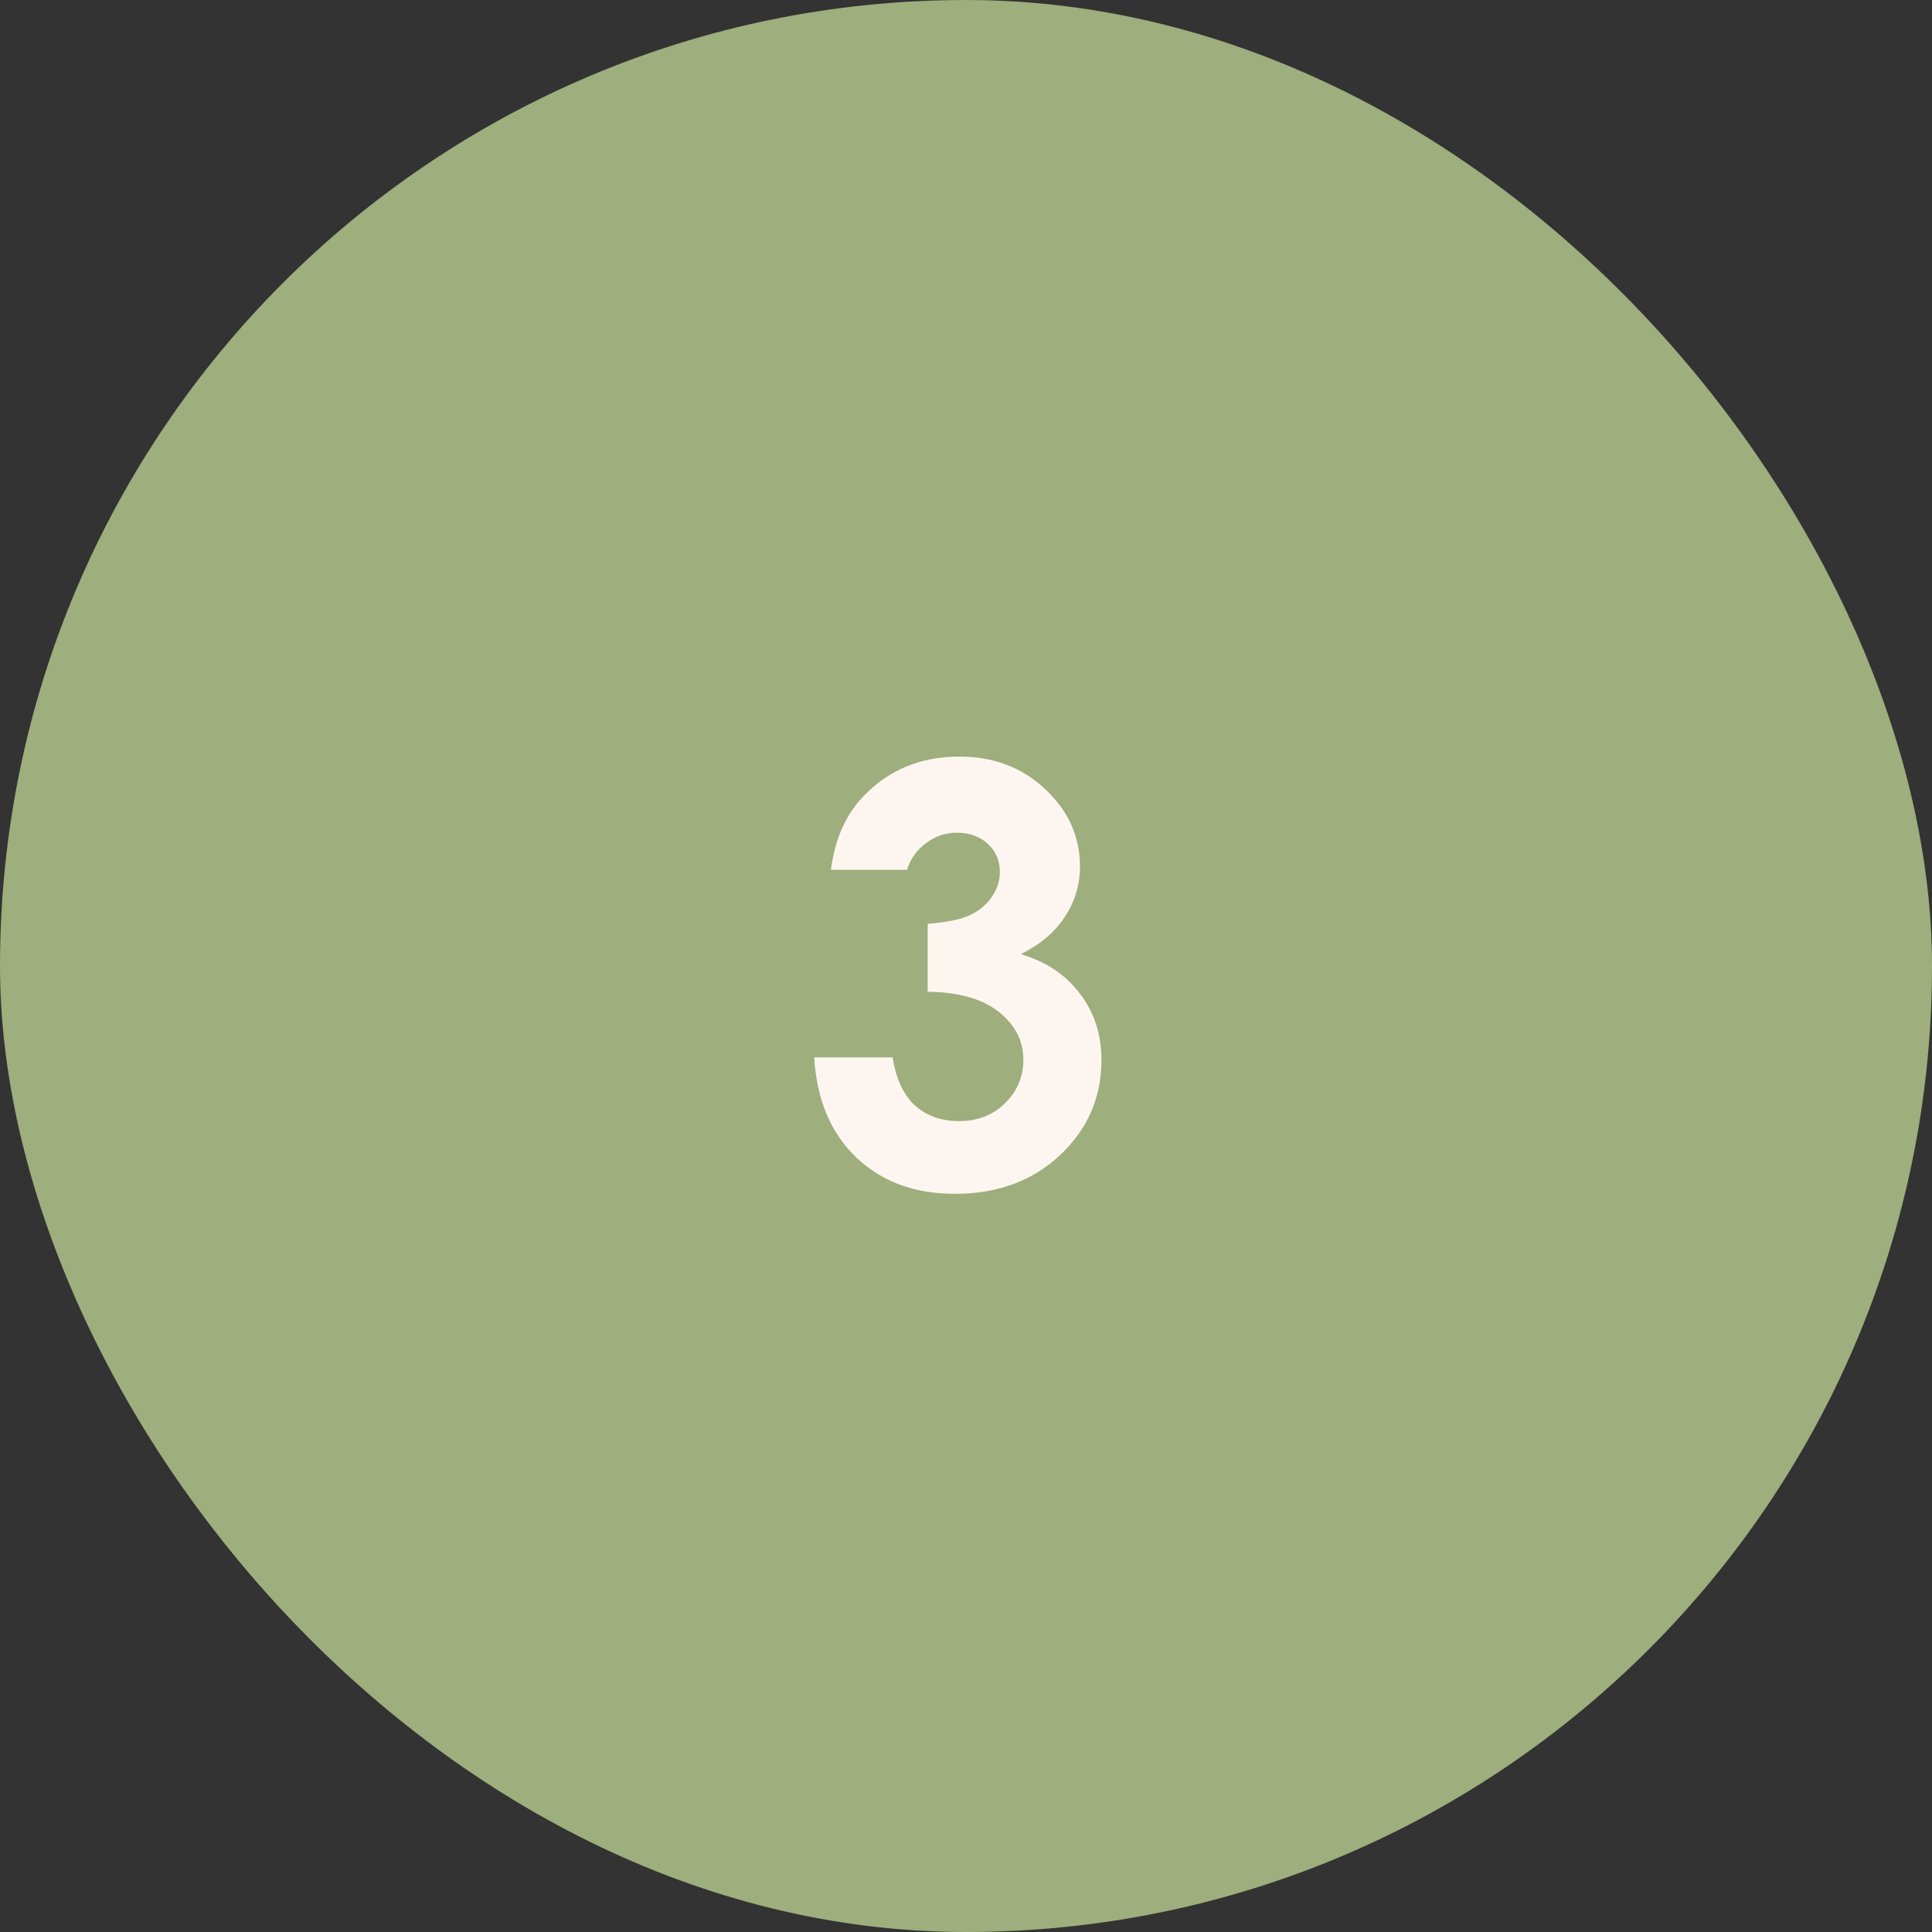 <?xml version="1.0" encoding="UTF-8"?> <svg xmlns="http://www.w3.org/2000/svg" width="80" height="80" viewBox="0 0 80 80" fill="none"><rect x="0" y="0" width="80" height="80" fill="#333333" stroke="none"/> <rect width="80" height="80" rx="40" fill="#9EAE7C"></rect> <path d="M37.559 36.016H34.406C34.57 34.742 35.027 33.719 35.777 32.945C36.824 31.867 38.141 31.328 39.727 31.328C41.141 31.328 42.324 31.777 43.277 32.676C44.238 33.574 44.719 34.641 44.719 35.875C44.719 36.641 44.508 37.34 44.086 37.973C43.672 38.605 43.066 39.117 42.27 39.508C43.316 39.82 44.133 40.367 44.719 41.148C45.312 41.922 45.609 42.836 45.609 43.891C45.609 45.438 45.039 46.75 43.898 47.828C42.758 48.898 41.305 49.434 39.539 49.434C37.867 49.434 36.504 48.93 35.449 47.922C34.395 46.906 33.816 45.527 33.715 43.785H36.961C37.102 44.676 37.41 45.34 37.887 45.777C38.371 46.207 38.98 46.422 39.715 46.422C40.48 46.422 41.113 46.176 41.613 45.684C42.121 45.191 42.375 44.59 42.375 43.879C42.375 43.098 42.035 42.438 41.355 41.898C40.676 41.359 39.695 41.082 38.414 41.066V38.254C39.203 38.191 39.789 38.07 40.172 37.891C40.562 37.703 40.863 37.449 41.074 37.129C41.293 36.809 41.402 36.469 41.402 36.109C41.402 35.641 41.238 35.254 40.91 34.949C40.582 34.637 40.152 34.48 39.621 34.48C39.152 34.48 38.727 34.625 38.344 34.914C37.961 35.195 37.699 35.562 37.559 36.016Z" fill="#FDF6F0"></path> </svg> 